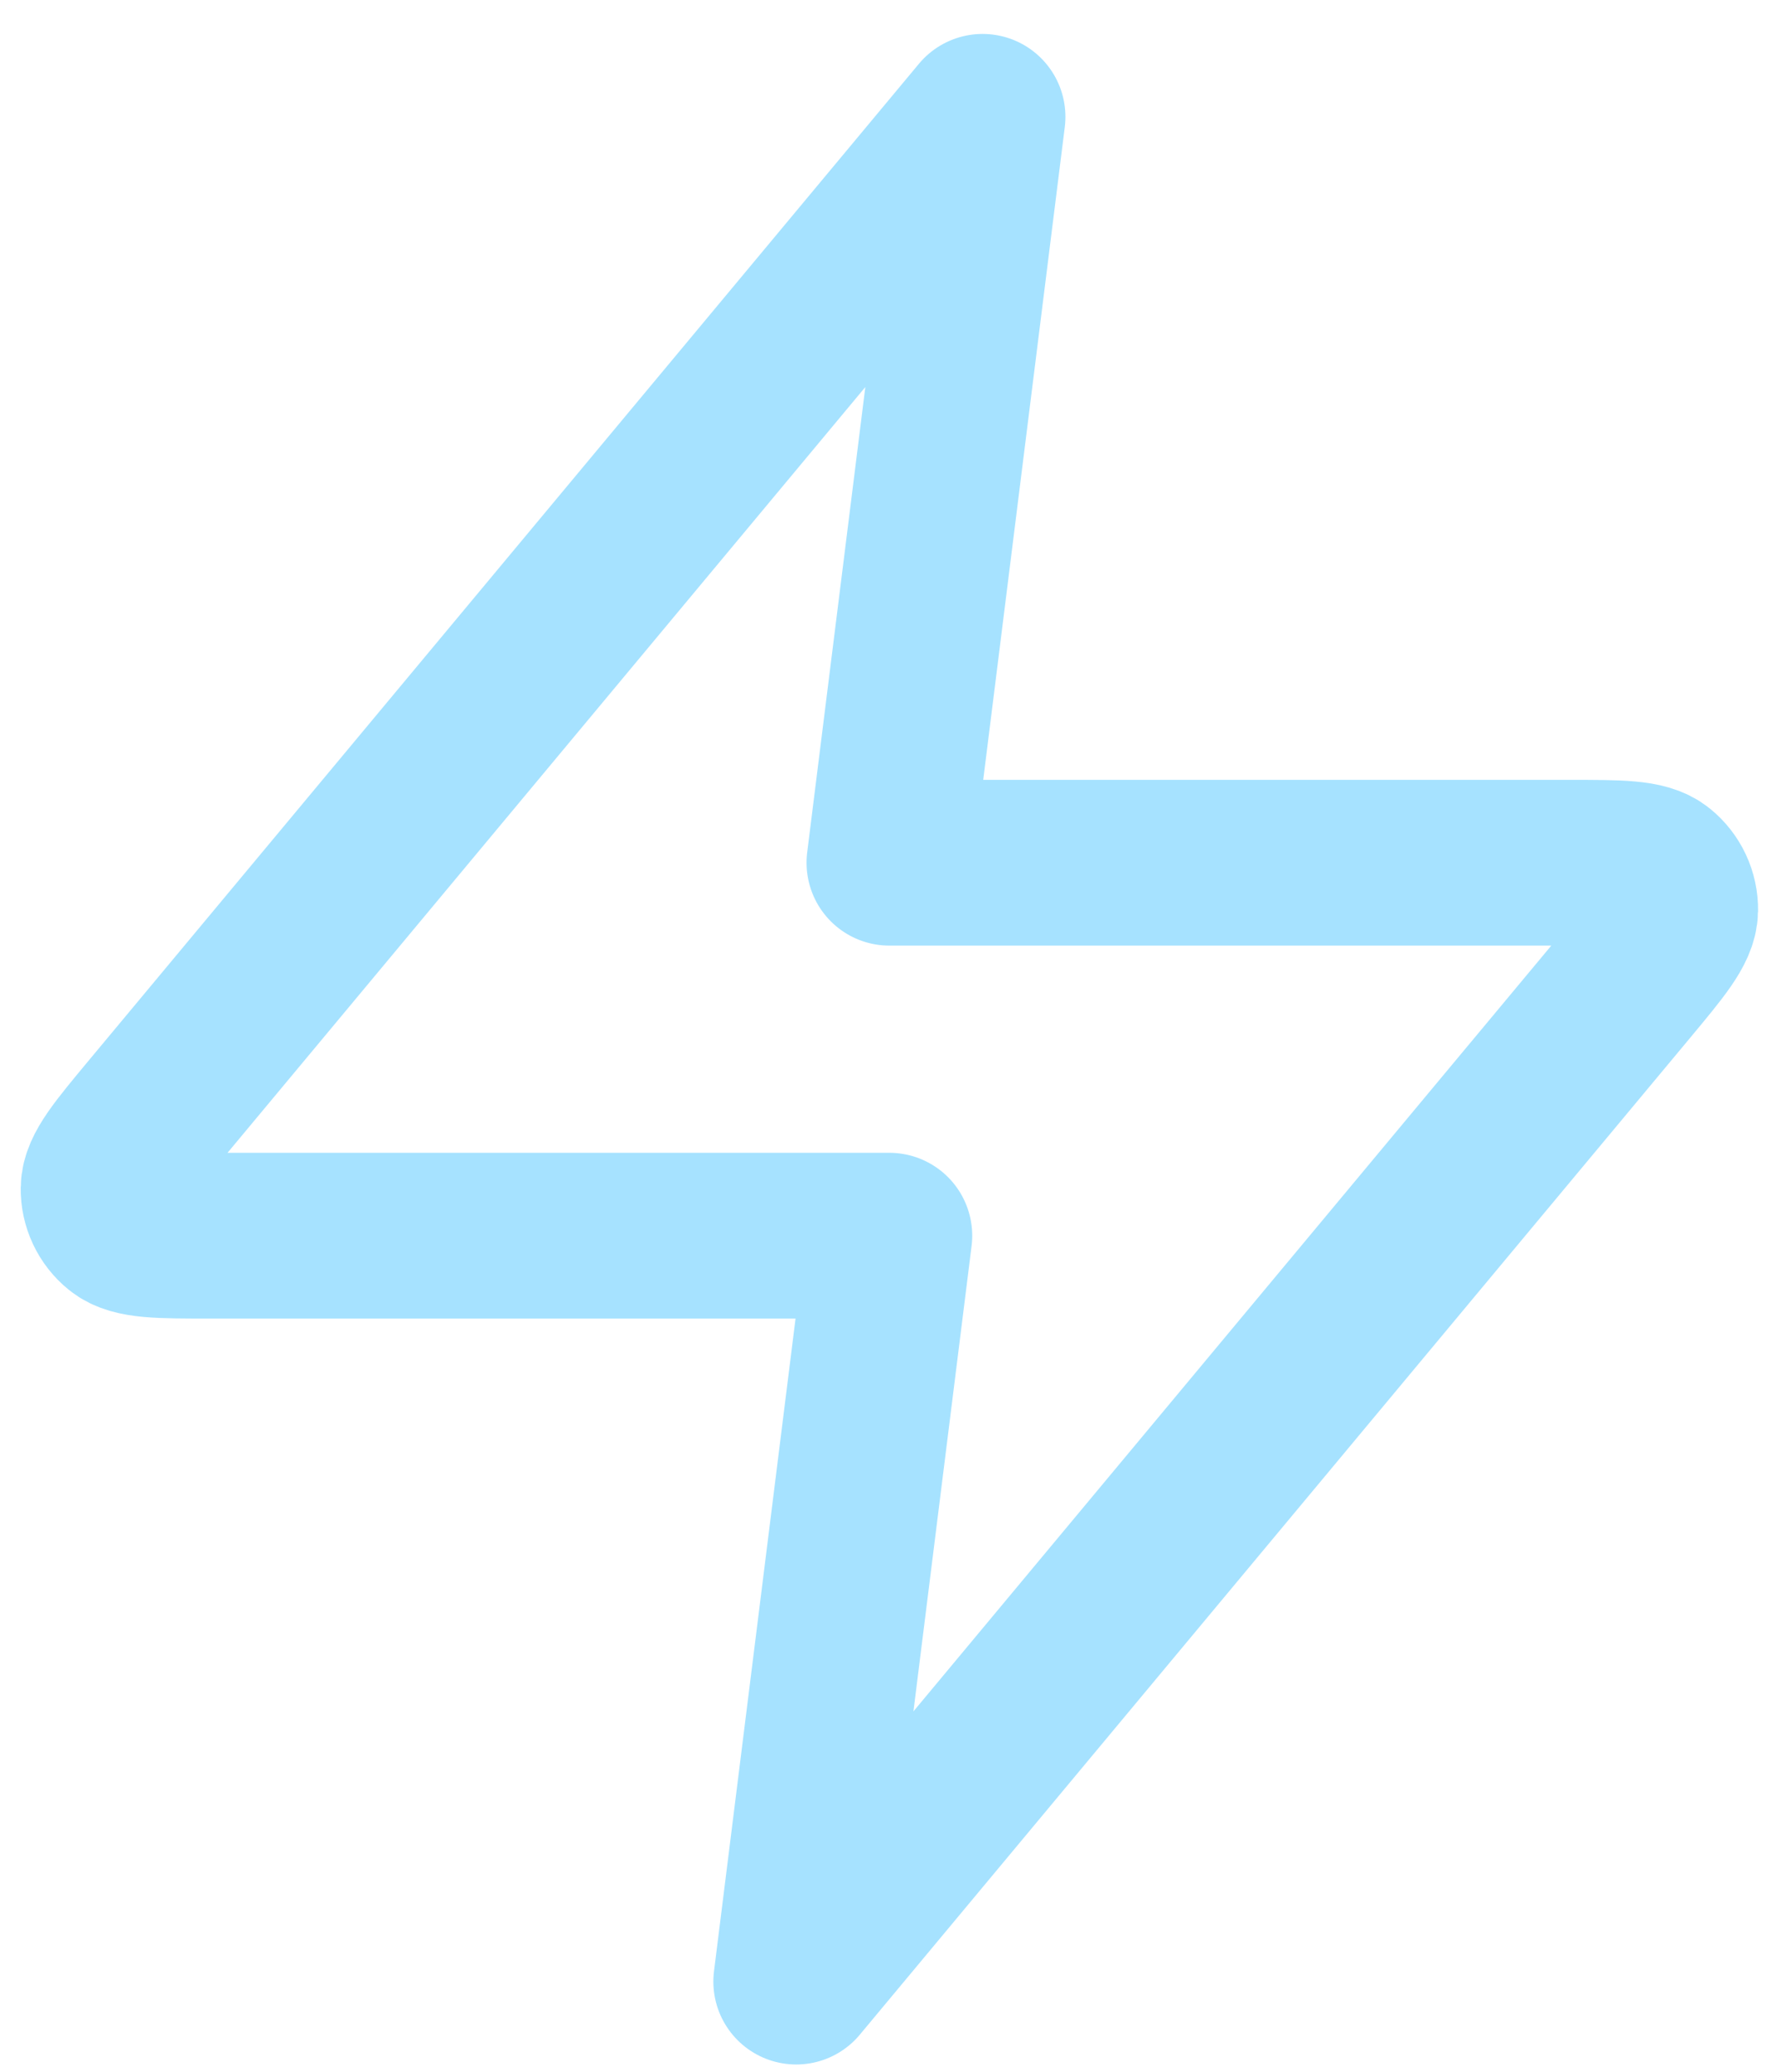 <svg width="43" height="50" viewBox="0 0 43 50" fill="none" xmlns="http://www.w3.org/2000/svg">
<path d="M23.723 2.819L3.683 26.867C2.899 27.809 2.506 28.28 2.5 28.677C2.495 29.023 2.649 29.352 2.918 29.569C3.227 29.819 3.84 29.819 5.066 29.819H21.473L19.223 47.819L39.263 23.772C40.048 22.83 40.44 22.359 40.446 21.961C40.451 21.616 40.297 21.287 40.028 21.069C39.719 20.819 39.106 20.819 37.88 20.819H21.473L23.723 2.819Z" stroke="#A6E2FF" stroke-width="4" stroke-linecap="round" stroke-linejoin="round"/>
</svg>
